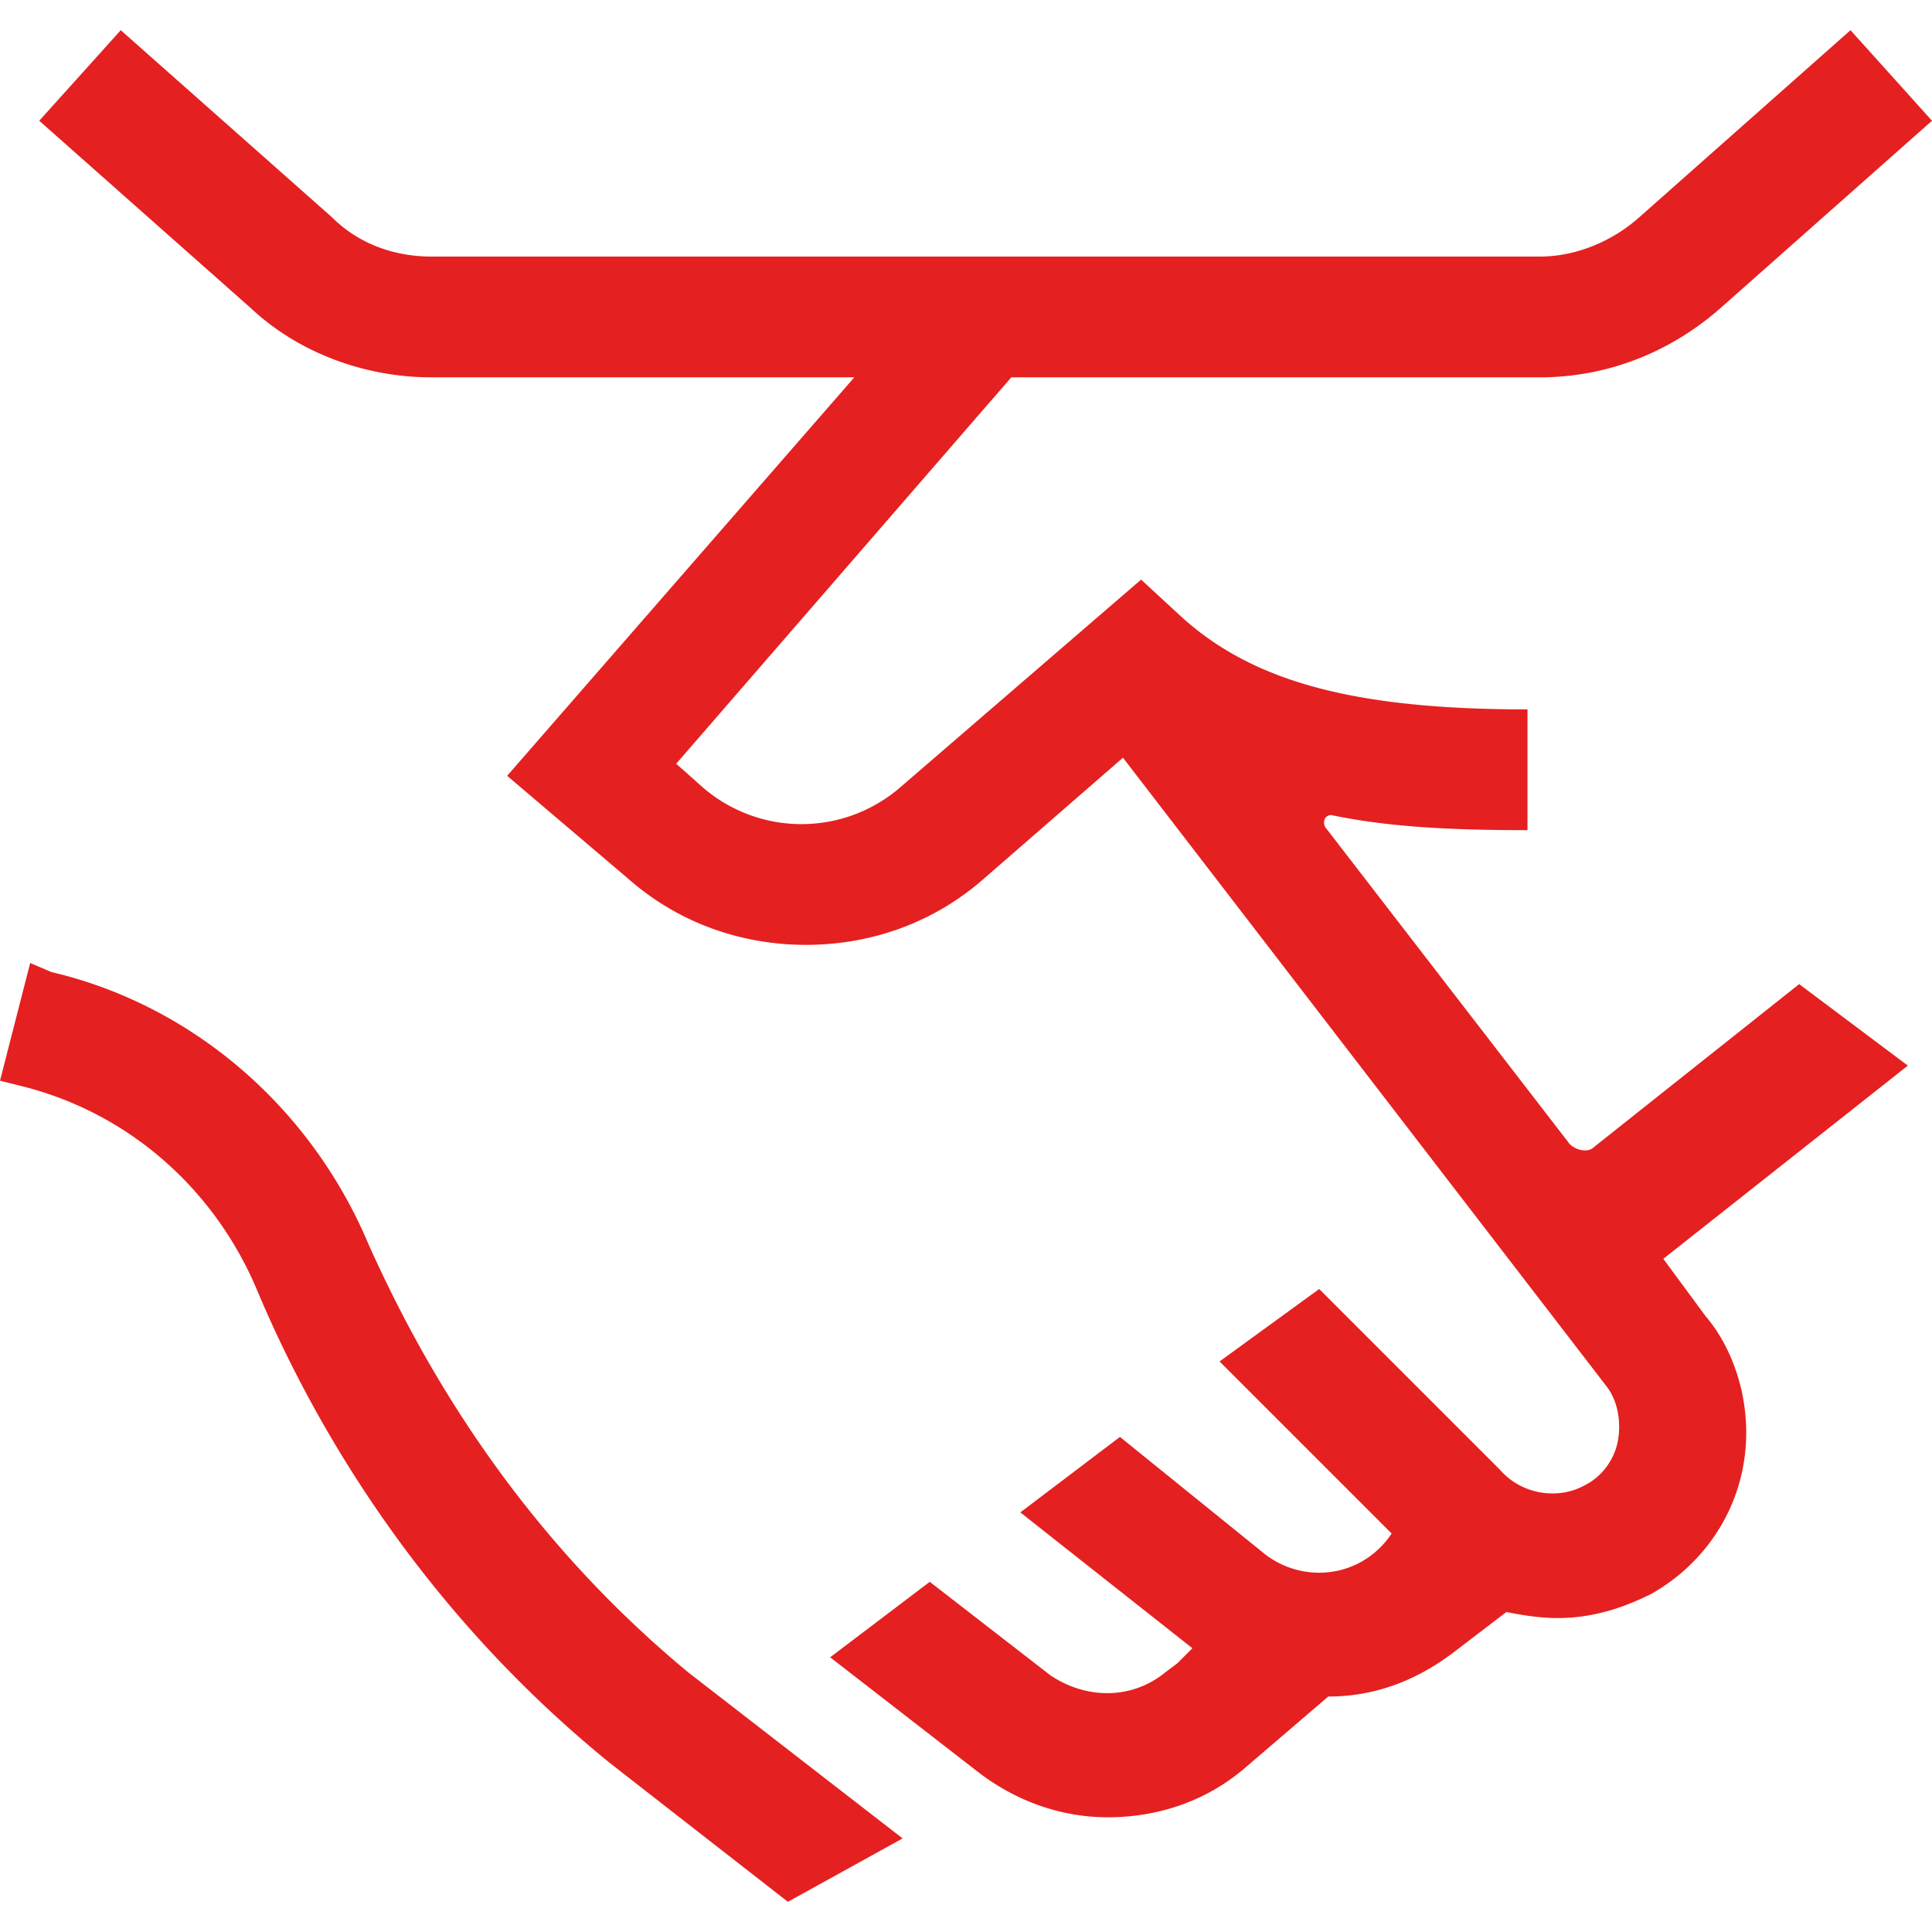<svg id="Isolation_Mode" xmlns="http://www.w3.org/2000/svg" viewBox="0 0 64 64"><style>.st0{fill:#e52020}</style><path class="st0" d="M12.2 41.2c-1.9-4.5-5.8-7.9-10.5-9l-.7-.3-1 3.9.8.2c3.5.9 6.3 3.4 7.7 6.7 1.8 4.3 5.3 10.5 11.7 15.7l5.9 4.6 3.8-2.1-7.1-5.5C17 50.6 13.9 45 12.2 41.2zM59.6 32.6L52.8 38c-.2.2-.6.1-.8-.1l-8.1-10.5c-.1-.2 0-.4.2-.4 1.9.4 4 .5 6.5.5v-4c-5.7 0-9.1-.9-11.5-3.1l-1.3-1.2-8 6.9a5 5 0 0 1-6.5 0l-.9-.8 11.1-12.8H51c2.2 0 4.3-.8 6-2.3L64 4l-2.7-3-7 6.2c-.9.8-2.1 1.3-3.3 1.3H14.3c-1.2 0-2.4-.4-3.3-1.3L4 1 1.3 4l7 6.2c1.6 1.5 3.8 2.3 6 2.3h14L16.8 25.7l4 3.4c1.7 1.5 3.8 2.2 5.9 2.2 2.1 0 4.2-.7 5.9-2.2l4.6-4 16 20.8c.4.5.5 1.2.4 1.8-.1.6-.5 1.2-1.1 1.5-.9.5-2.1.3-2.8-.5l-6-6-3.3 2.4 5.7 5.7c-1 1.5-3 1.7-4.3.6l-4.7-3.8-3.3 2.5 5.7 4.5-.5.5-.4.3c-1.1.9-2.6.9-3.8.1l-4-3.1-3.3 2.5 4.9 3.8c1.3 1 2.8 1.5 4.3 1.5 1.6 0 3.2-.5 4.5-1.6l2.8-2.4c1.5 0 2.9-.5 4.2-1.5l1.7-1.3c.5.1 1.1.2 1.7.2 1.1 0 2.1-.3 3.1-.8 2.3-1.3 3.6-3.9 3-6.7-.2-.9-.6-1.8-1.2-2.5l-1.4-1.9 8.1-6.4-3.6-2.7z"/></svg>
